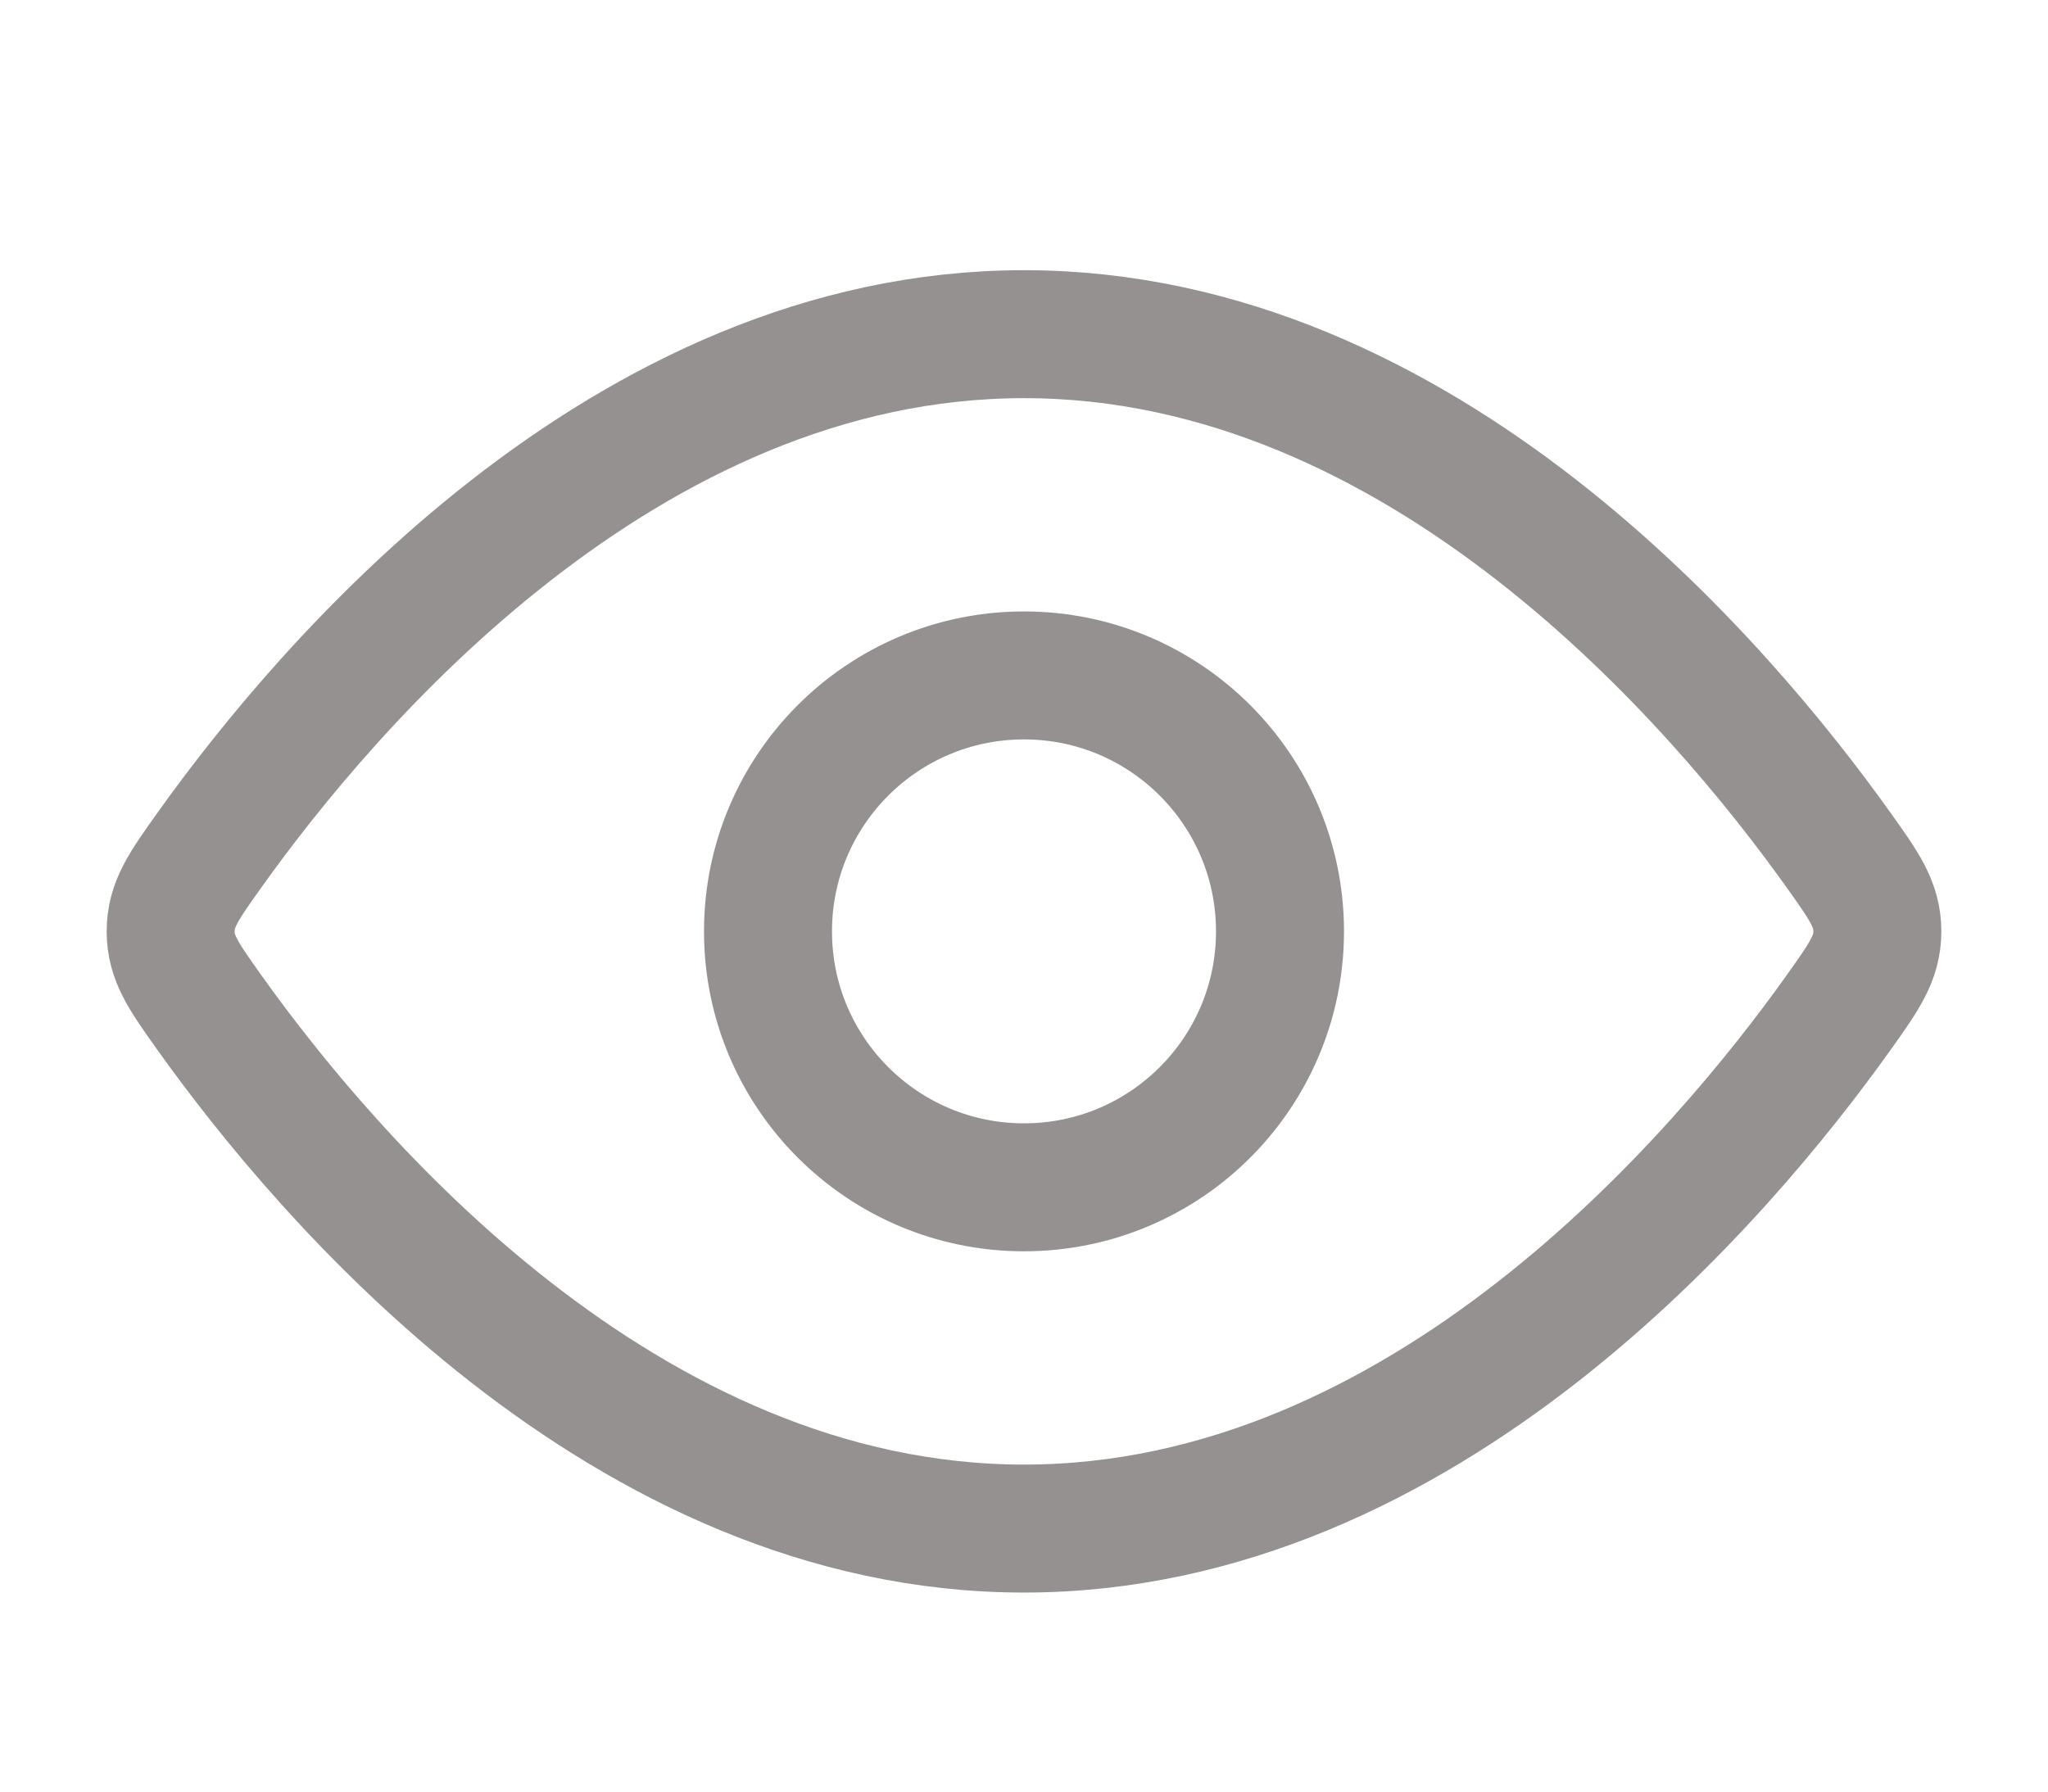 <svg width="24" height="21" viewBox="0 0 24 21" fill="none" xmlns="http://www.w3.org/2000/svg">
<path d="M21.544 9.962C21.848 10.388 22 10.601 22 10.917C22 11.232 21.848 11.445 21.544 11.872C20.178 13.787 16.689 17.917 12 17.917C7.311 17.917 3.822 13.787 2.456 11.872C2.152 11.445 2 11.232 2 10.917C2 10.601 2.152 10.388 2.456 9.962C3.822 8.046 7.311 3.917 12 3.917C16.689 3.917 20.178 8.046 21.544 9.962Z" stroke="#959191" stroke-width="1.5"/>
<path d="M15 10.917C15 9.26 13.657 7.917 12 7.917C10.343 7.917 9 9.26 9 10.917C9 12.574 10.343 13.917 12 13.917C13.657 13.917 15 12.574 15 10.917Z" stroke="#959191" stroke-width="1.5"/>
</svg>
